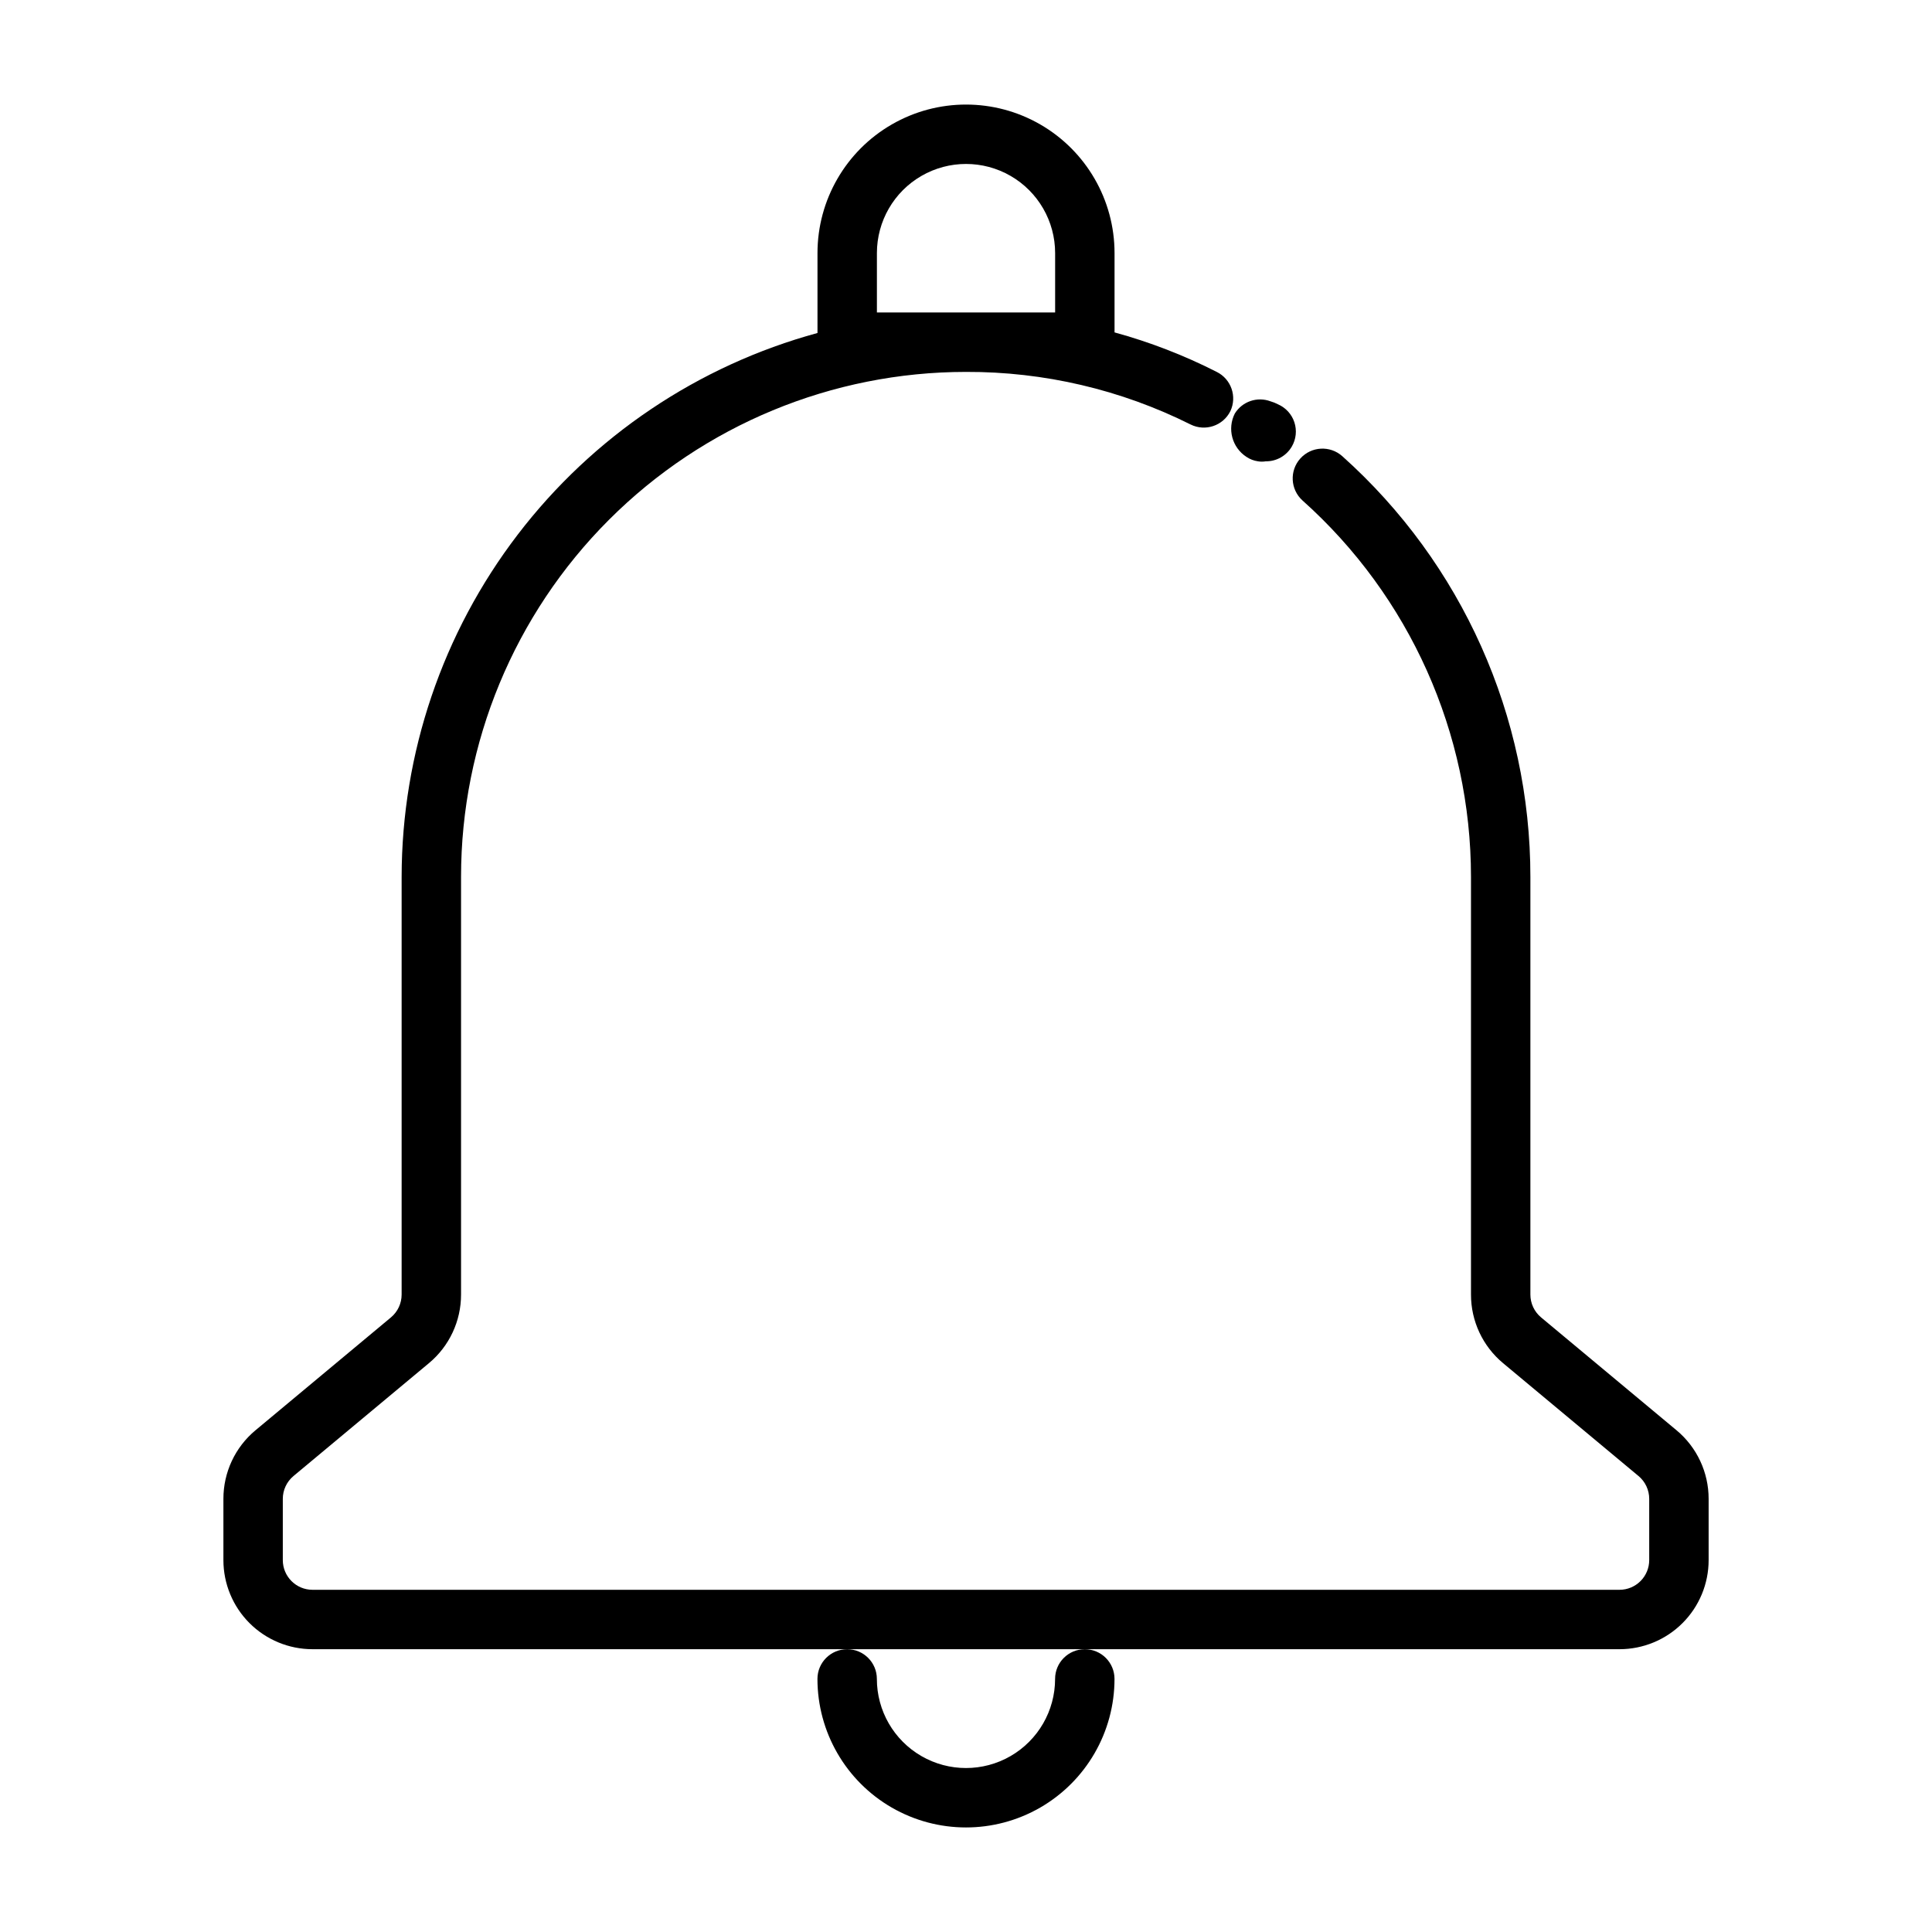 <?xml version="1.0" encoding="UTF-8"?>
<!-- Uploaded to: SVG Repo, www.svgrepo.com, Generator: SVG Repo Mixer Tools -->
<svg fill="#000000" width="800px" height="800px" version="1.1" viewBox="144 144 512 512" xmlns="http://www.w3.org/2000/svg">
 <g>
  <path d="m474.31 265.07c0.922 0.625 1.973 1.027 3.07 1.184 0.68 0.117 1.371 0.117 2.047 0 2.852 0.039 5.504-1.469 6.93-3.938 1.129-1.945 1.367-4.285 0.66-6.422s-2.293-3.867-4.359-4.758c-0.629-0.328-1.289-0.594-1.969-0.785-3.516-1.312-7.469 0.039-9.445 3.227-2.066 4.055-0.742 9.012 3.066 11.492z"/>
  <path d="m588.3 523.04-35.895-29.914c-1.801-1.5-2.84-3.719-2.836-6.062v-110.68c0.004-42.555-18.121-83.094-49.828-111.47-3.238-2.914-8.227-2.648-11.141 0.59-2.914 3.238-2.648 8.227 0.59 11.141 28.395 25.379 44.625 61.656 44.637 99.738v110.68c-0.012 7.023 3.102 13.691 8.5 18.184l35.895 29.914h0.004c1.797 1.5 2.836 3.723 2.832 6.062v16.215c0 2.09-0.828 4.09-2.305 5.566-1.477 1.477-3.481 2.309-5.566 2.309h-346.37c-4.348 0-7.871-3.527-7.871-7.875v-16.215c-0.004-2.34 1.035-4.562 2.836-6.062l35.895-29.914c5.398-4.492 8.512-11.16 8.504-18.184v-110.68c0-35.492 14.098-69.531 39.195-94.629s59.137-39.195 94.629-39.195c20.652-0.074 41.035 4.695 59.512 13.934 3.891 1.934 8.613 0.348 10.547-3.543 1.816-3.871 0.211-8.488-3.621-10.391-8.648-4.398-17.719-7.906-27.078-10.469v-21.02c0-14.062-7.504-27.055-19.68-34.086-12.18-7.031-27.184-7.031-39.359 0-12.18 7.031-19.684 20.023-19.684 34.086v21.176c-31.625 8.625-59.543 27.406-79.453 53.449-19.914 26.043-30.719 57.906-30.754 90.688v110.68c0.004 2.344-1.035 4.562-2.832 6.062l-35.895 29.914h-0.004c-5.398 4.496-8.512 11.16-8.5 18.184v16.215c0 6.266 2.488 12.273 6.914 16.699 4.43 4.43 10.438 6.918 16.699 6.918h346.37c6.262 0 12.27-2.488 16.699-6.918 4.43-4.426 6.918-10.434 6.918-16.699v-16.215c0.008-7.023-3.106-13.688-8.504-18.184zm-211.91-296.23v-15.742c0-8.438 4.5-16.234 11.809-20.453 7.305-4.219 16.309-4.219 23.613 0 7.309 4.219 11.809 12.016 11.809 20.453v15.742z"/>
  <path d="m423.61 588.93c0 8.438-4.5 16.234-11.809 20.453-7.305 4.219-16.309 4.219-23.613 0-7.309-4.219-11.809-12.016-11.809-20.453 0-4.348-3.523-7.871-7.871-7.871-4.348 0-7.875 3.523-7.875 7.871 0 14.062 7.504 27.059 19.684 34.09 12.176 7.031 27.18 7.031 39.359 0 12.176-7.031 19.68-20.027 19.68-34.09 0-4.348-3.523-7.871-7.871-7.871-4.348 0-7.875 3.523-7.875 7.871z"/>
 </g>
</svg>